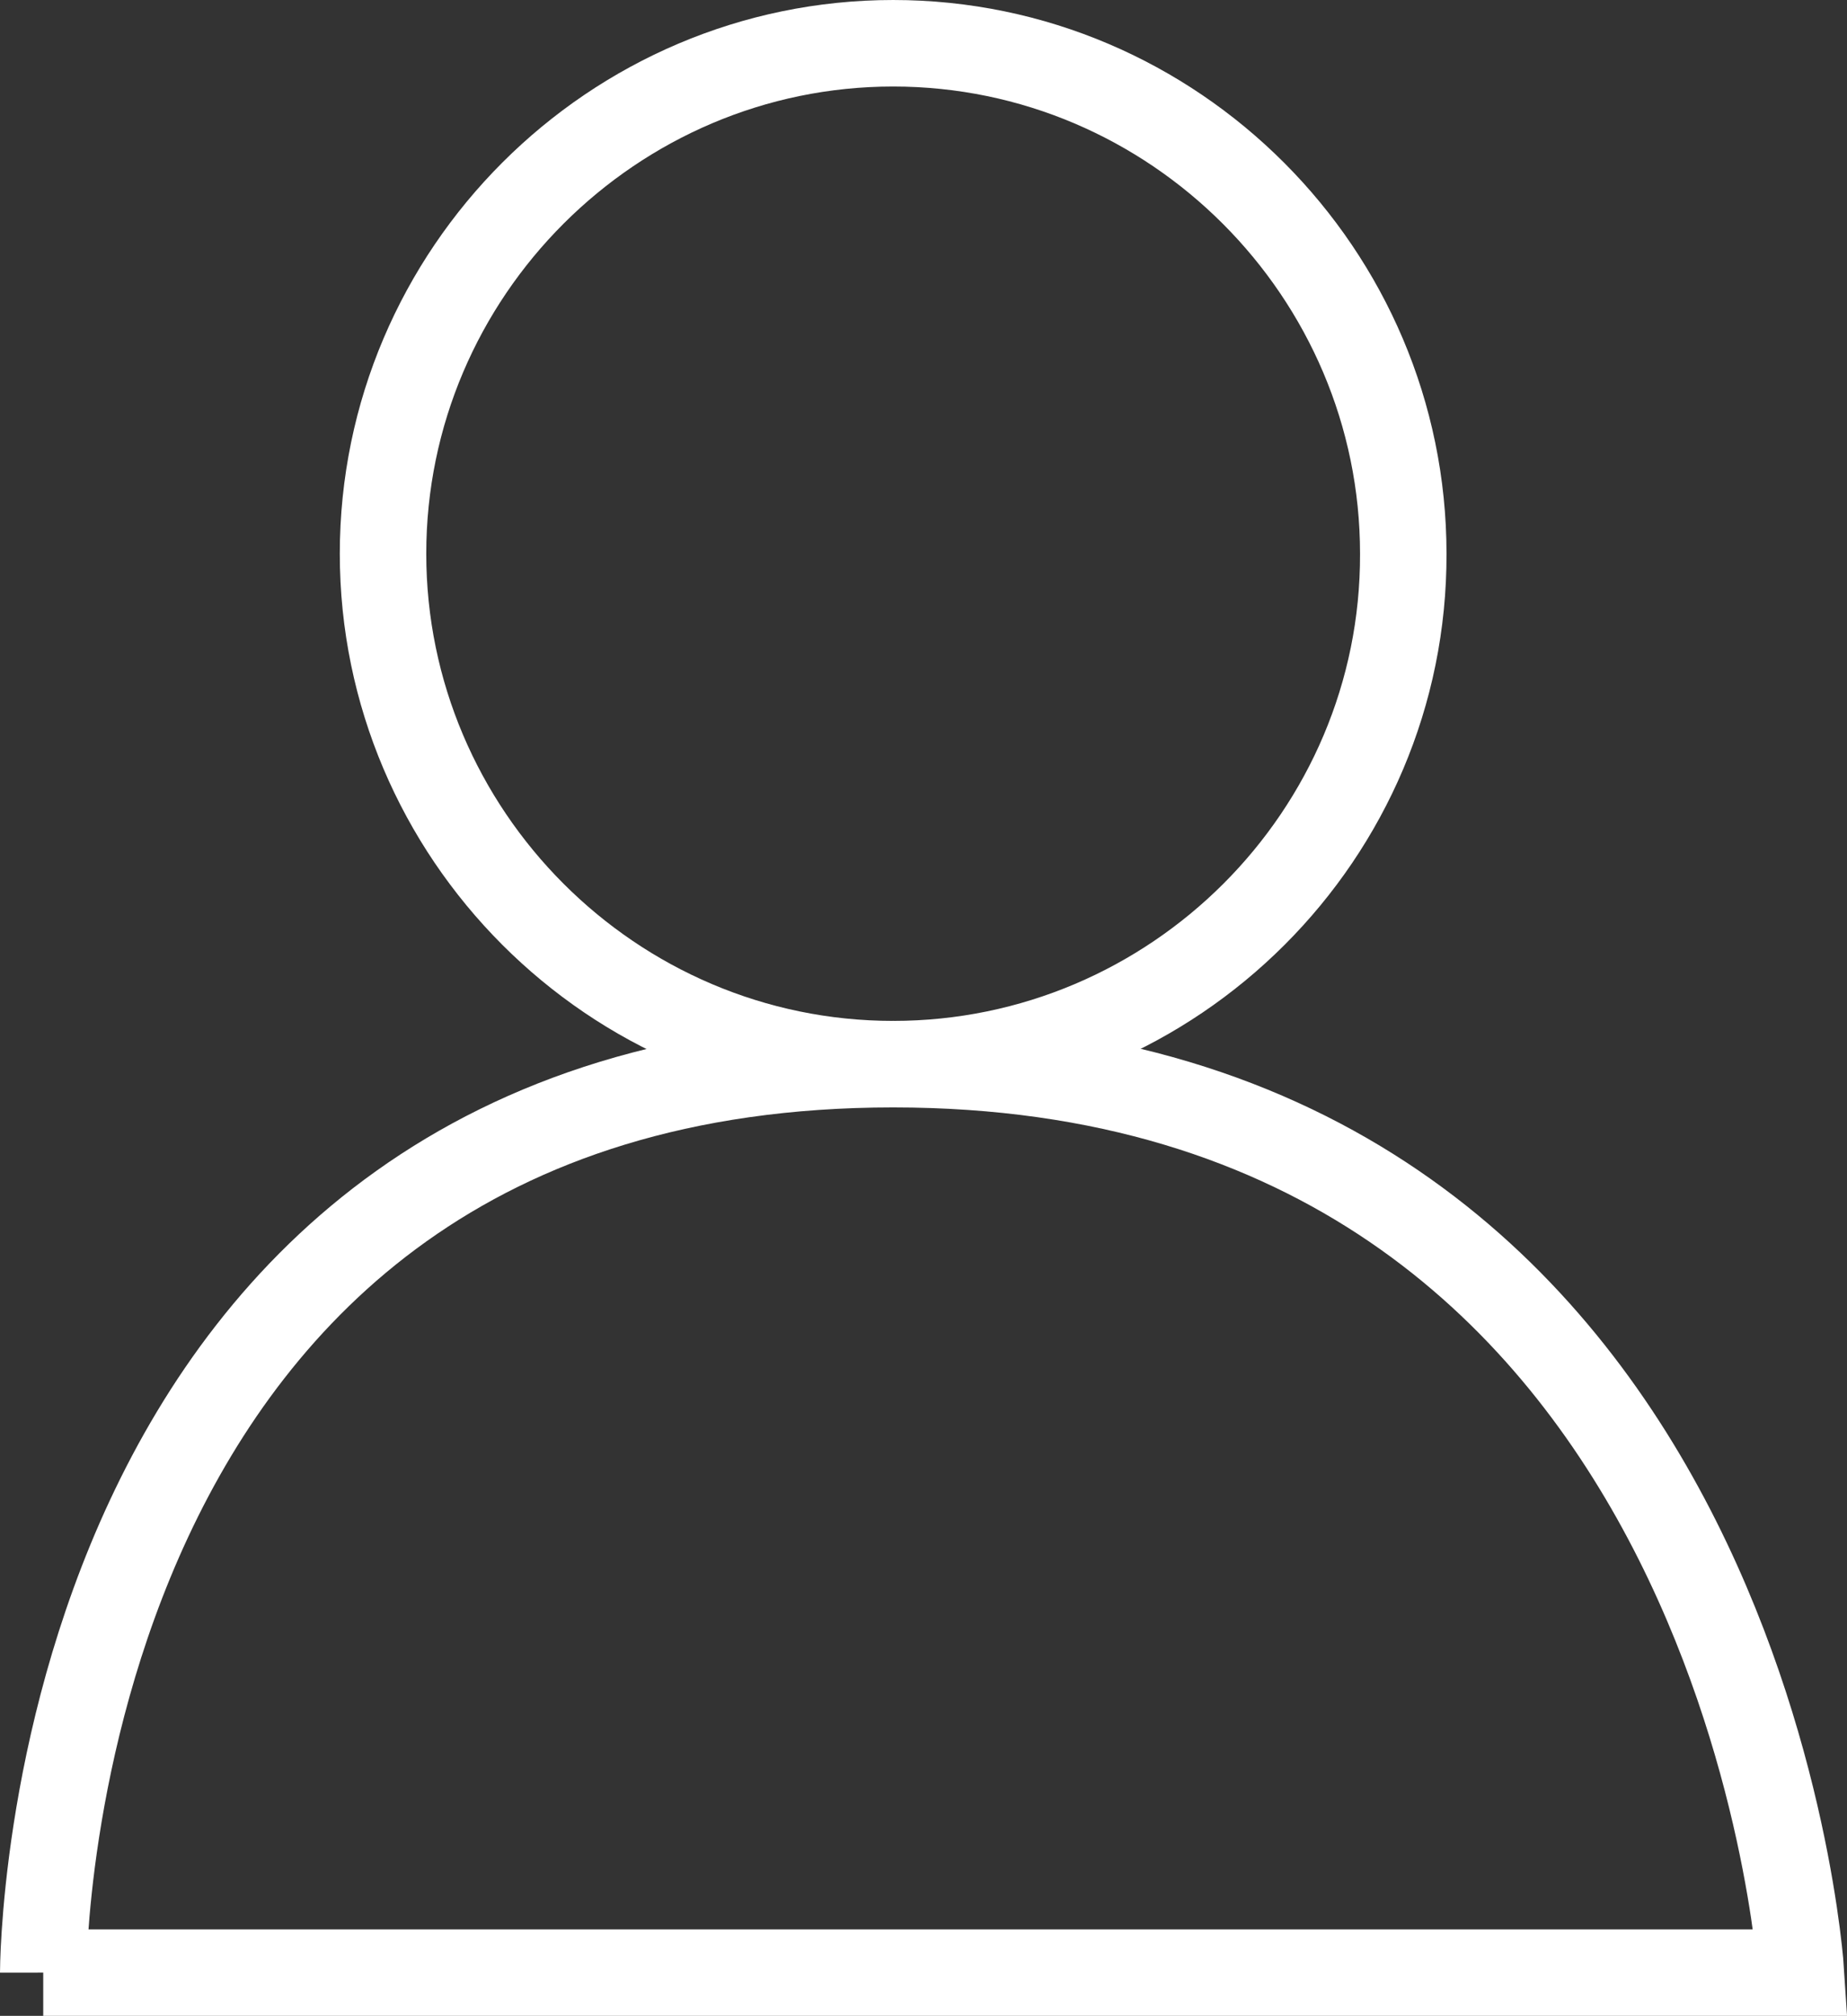<?xml version="1.0" encoding="UTF-8" standalone="no"?>
<svg
   xmlns:dc="http://purl.org/dc/elements/1.1/"
   xmlns:cc="http://creativecommons.org/ns#"
   xmlns:rdf="http://www.w3.org/1999/02/22-rdf-syntax-ns#"
   xmlns:svg="http://www.w3.org/2000/svg"
   xmlns="http://www.w3.org/2000/svg"
   xmlns:sodipodi="http://sodipodi.sourceforge.net/DTD/sodipodi-0.dtd"
   xmlns:inkscape="http://www.inkscape.org/namespaces/inkscape"
   version="1.1"
   id="Capa_1"
   x="0px"
   y="0px"
   viewBox="0 0 21.362 23.3"
   xml:space="preserve"
   sodipodi:docname="IconoPerfil.svg"
   width="21.362"
   height="23.3"
   inkscape:version="1.0.2 (e86c8708, 2021-01-15)"><rect x="0" y="0" width="21.362" height="23.3" fill="#333333" stroke="none"/><defs
   id="defs21" /><sodipodi:namedview
   pagecolor="#ffffff"
   bordercolor="#666666"
   borderopacity="1"
   objecttolerance="10"
   gridtolerance="10"
   guidetolerance="10"
   inkscape:pageopacity="0"
   inkscape:pageshadow="2"
   inkscape:window-width="1792"
   inkscape:window-height="1120"
   id="namedview19"
   showgrid="false"
   inkscape:zoom="15"
   inkscape:cx="10.990002"
   inkscape:cy="11.72"
   inkscape:window-x="0"
   inkscape:window-y="0"
   inkscape:window-maximized="0"
   inkscape:current-layer="Capa_1" />
<style
   type="text/css"
   id="style10">
	.st0{fill:none;stroke:#FFFFFF;stroke-miterlimit:10;}
</style>
<g
   id="g16"
   transform="translate(-14.51,-12.78)">
	<path
   class="st0"
   d="m 15.01,35.58 h 20.33 c 0,0 -0.66,-10.5 -10.5,-10.5 -9.84,0 -9.83,10.5 -9.83,10.5 z"
   id="path12" />
	<path
   class="st0"
   d="m 24.84,25.08 v 0 c -3.25,0 -5.9,-2.66 -5.9,-5.9 v 0 c 0,-3.25 2.66,-5.9 5.9,-5.9 v 0 c 3.25,0 5.9,2.66 5.9,5.9 v 0 c 0.01,3.25 -2.65,5.9 -5.9,5.9 z"
   id="path14" />
</g>
</svg>
